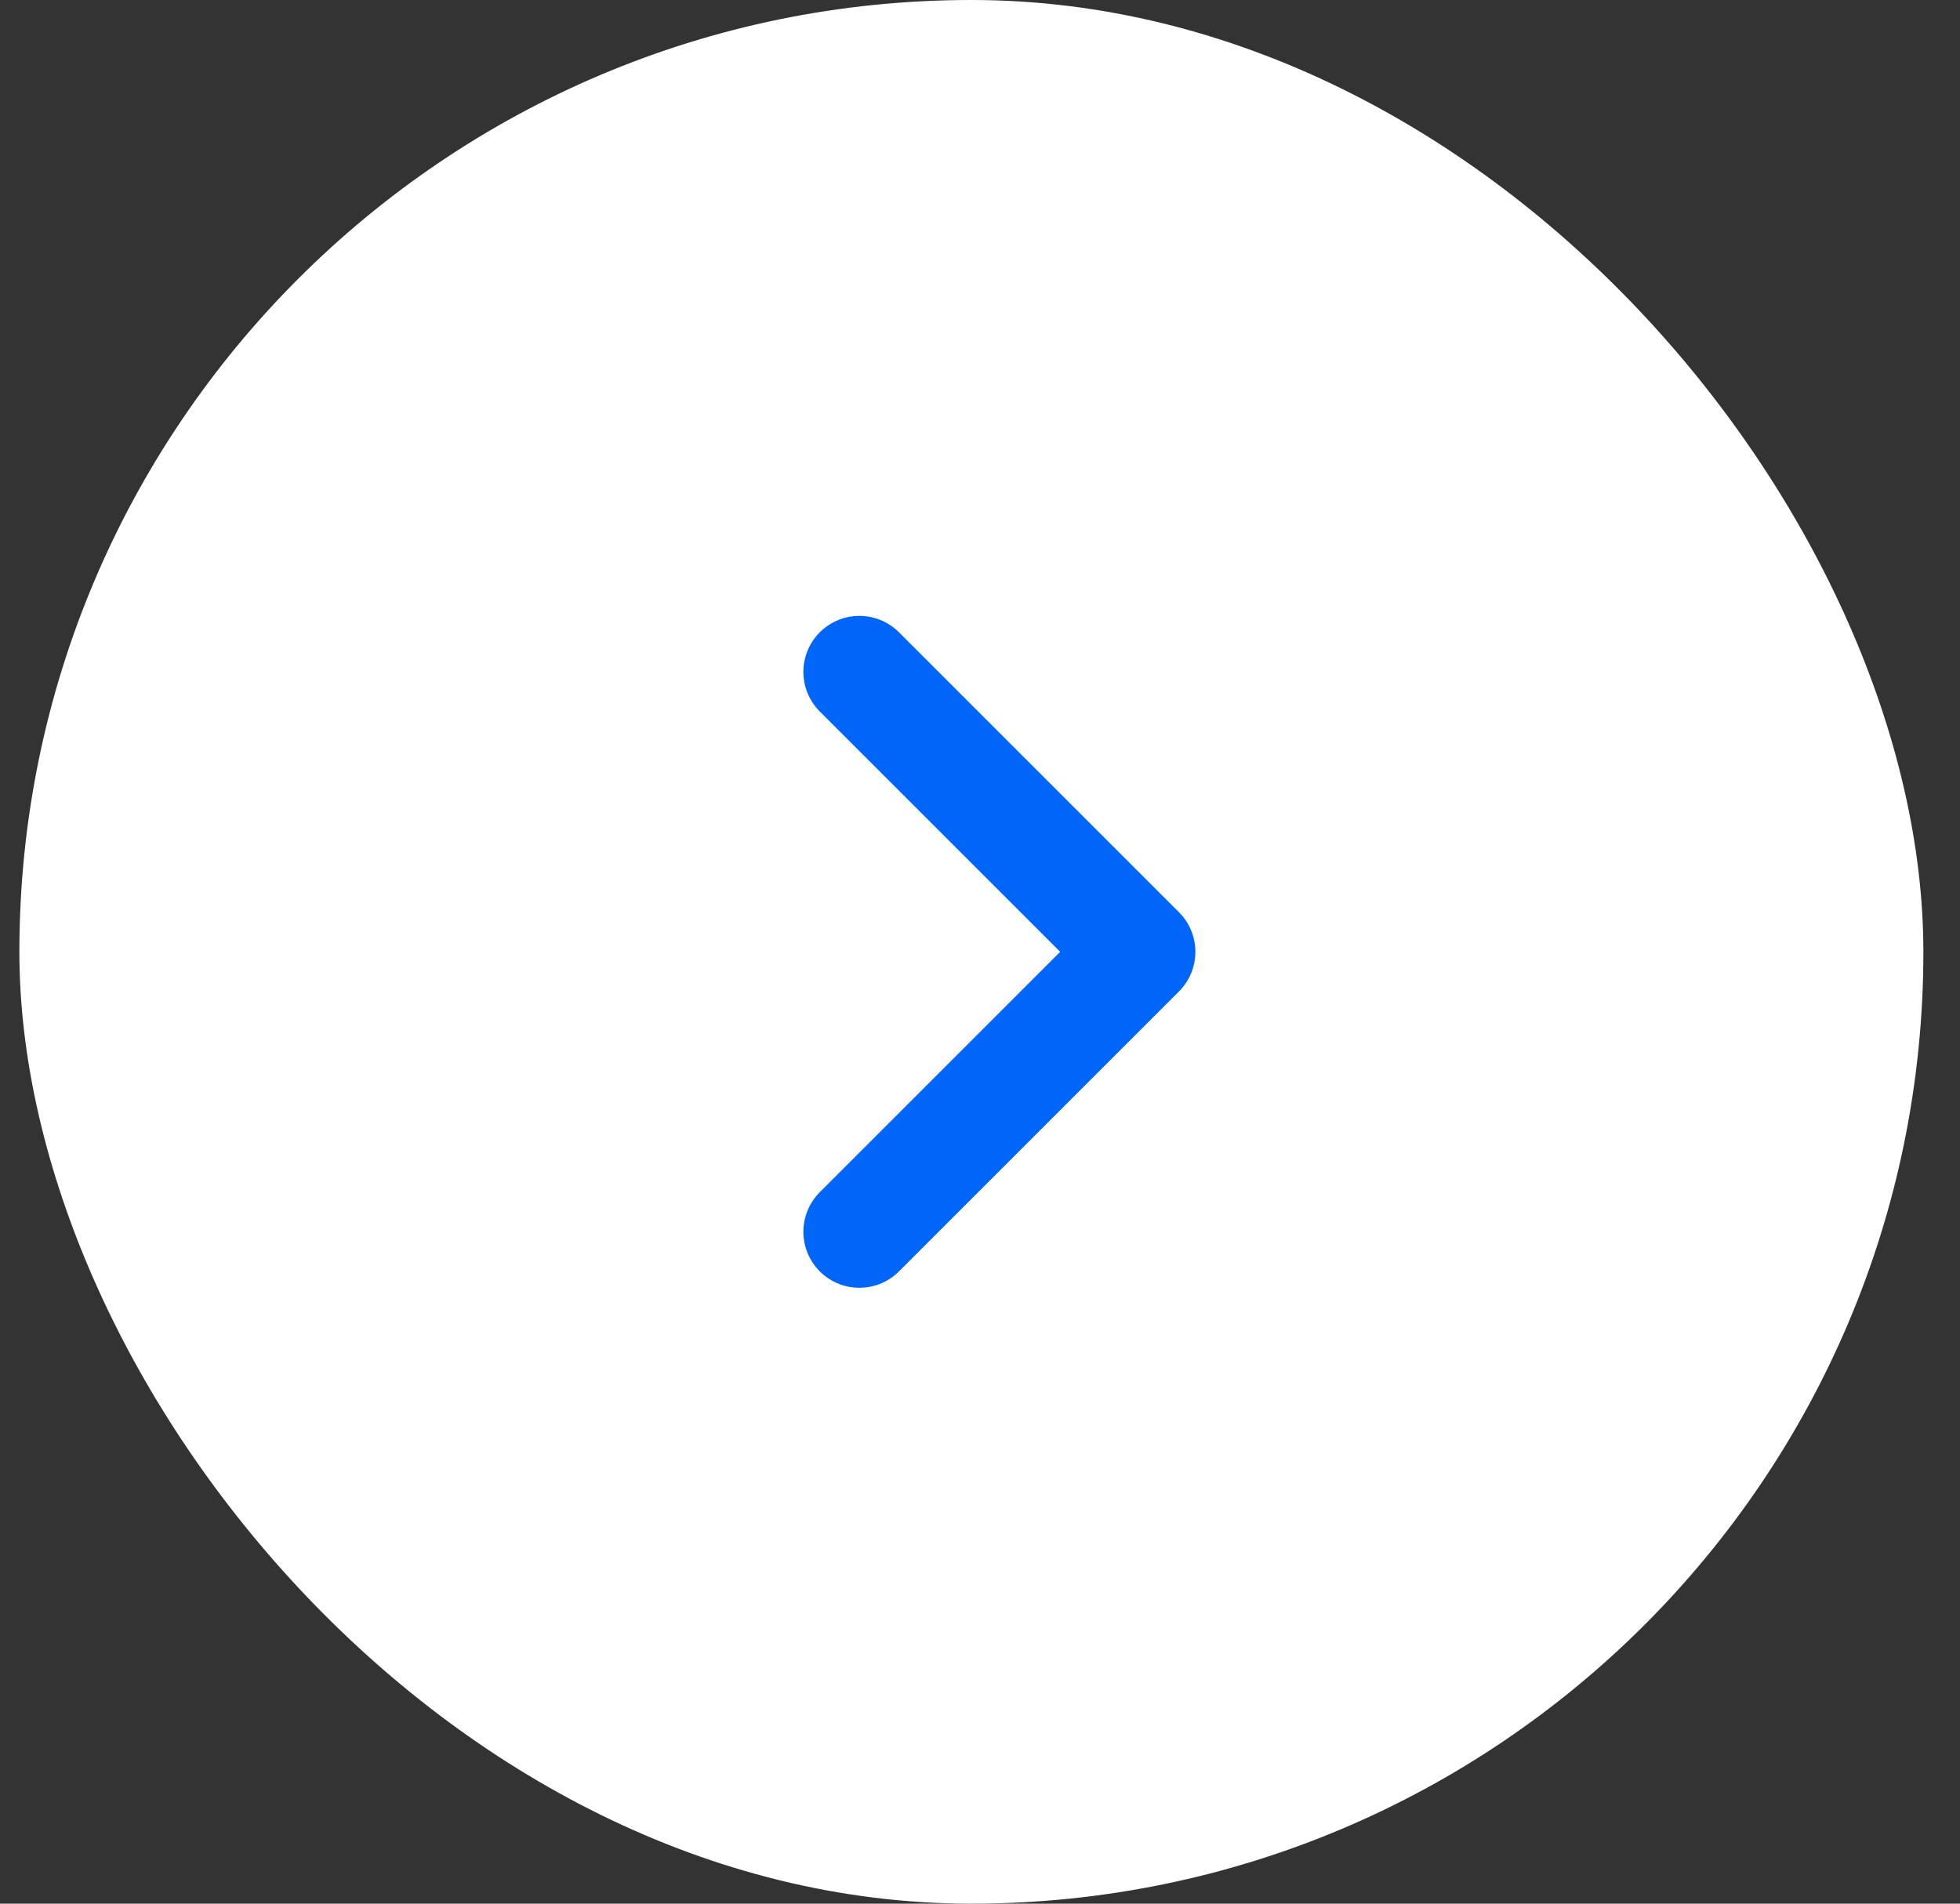<svg width="35" height="34" viewBox="0 0 35 34" fill="none" xmlns="http://www.w3.org/2000/svg">
<rect x="0" y="0" width="35" height="34" fill="#333333" stroke="none"/>
<rect x="0.346" width="34" height="34" rx="17" fill="white"/>
<path d="M15.346 12L20.346 17L15.346 22" stroke="#0066F9" stroke-width="2" stroke-linecap="round" stroke-linejoin="round"/>
</svg>
